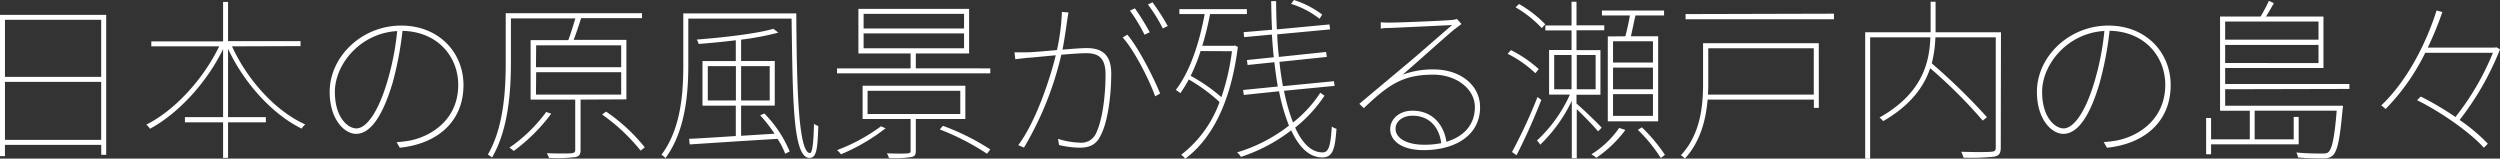 <svg xmlns="http://www.w3.org/2000/svg" width="504.28" height="31.99" viewBox="0 0 504.28 31.99"><rect x="0" y="0" width="504.28" height="31.99" fill="#333333" stroke="none"/><defs><style>.a{fill:#fff;isolation:isolate;}</style></defs><path class="a" d="M21.42,3V31.22h-1v-2H1V31.5H0V3ZM1,4V15.51H20.41V4ZM20.41,28.21V16.52H1V28.21ZM46.8,9.35c3.11,6.79,8.75,13.05,14.77,15.75a4.25,4.25,0,0,0-.74.84C54.88,23,49.21,16.73,46,9.84V23.63h7.63v1.05H46v7.17H45V24.68h-7.7V23.63H45V9.91c-3.33,6.82-9.07,13-14.74,16.06a4.25,4.25,0,0,0-.74-.84C35.21,22.3,41,16,44.21,9.35H30.52v-1H45V.39H46V8.3H60.62v1ZM80,28.67a20.43,20.43,0,0,0,2.7-.32c4.48-.91,9.73-4.34,9.73-11.23,0-5.64-4.1-10.75-11.24-10.89a68.75,68.75,0,0,1-2,10.5C77,24,74.48,27,71.82,27c-2.31,0-5.32-2.87-5.32-8.47,0-7.07,6.44-13.37,14.42-13.37,7.67,0,12.57,5.5,12.57,12,0,7.25-5.11,11.83-12.85,12.64Zm.11-22.4C72.63,6.69,67.55,13,67.55,18.52c0,5.25,2.66,7.38,4.34,7.38s4.13-2.41,6.23-9.45A54.59,54.59,0,0,0,80.12,6.27Zm37,13.82V30.24c0,.88-.25,1.26-1,1.44a31.57,31.57,0,0,1-5.36.17,6,6,0,0,0-.45-.94c2.59.07,4.48.07,5,0s.73-.21.73-.66V20.09h-9v-12h7.6c.49-1.26,1-3,1.43-4.38h-13v8.82c0,5.6-.45,13.55-3.82,19.25a3.42,3.42,0,0,0-.84-.59c3.26-5.6,3.61-13.2,3.61-18.69V2.66H129.5v1H117.22c-.46,1.44-1,3.12-1.51,4.38h10.64v12Zm-5.92,2.84a35.67,35.67,0,0,1-7.56,7.52,5.59,5.59,0,0,0-.88-.66,30.84,30.84,0,0,0,7.43-7.21Zm-3.08-9.38h17.19V9.14H108.15Zm0,5.53h17.19V14.56H108.15Zm14.14,3.43a35.68,35.68,0,0,1,7.81,7.21l-.84.66a37.8,37.8,0,0,0-7.77-7.28ZM160.62,2.7c.1,12.46.24,28.17,2.76,28.17.53,0,.74-2.59.81-5.91a2.34,2.34,0,0,0,.87.45c-.14,4.83-.38,6.41-1.78,6.44-3.43,0-3.36-12.32-3.61-28.1H138.84v9.34c0,5.64-.55,13.34-4.62,18.8a2.94,2.94,0,0,0-.8-.67c4-5.32,4.41-12.63,4.41-18.13V2.7Zm-6.44,20.19a24.17,24.17,0,0,1,5.11,7.67l-.91.45a14.74,14.74,0,0,0-1.54-3c-6.55.38-13.3.84-17.72,1.12L139,28c2.45-.11,5.74-.32,9.42-.56V21.32h-6.72v-9h6.72V8.12c-2.49.32-5.11.56-7.49.74a3.09,3.09,0,0,0-.39-.88C146,7.56,152.64,6.79,156,5.81l1,.77A56.9,56.9,0,0,1,149.49,8v4.3h6.79v9h-6.79v6.09l6.75-.42a30.11,30.11,0,0,0-2.9-3.71Zm-5.74-2.62V13.34h-5.67v6.93Zm1.05-6.93v6.93h5.77V13.34Zm50.26.45v1H168.84v-1h14.84v-3H173.15v-9h22.33v9H184.73v3ZM178.64,25.87a39.2,39.2,0,0,1-9,5.25,5.74,5.74,0,0,0-.8-.84,36.34,36.34,0,0,0,8.86-4.8ZM184.73,24v6.41c0,.77-.17,1.12-.87,1.26a21.58,21.58,0,0,1-4.55.21,3.51,3.51,0,0,0-.42-.95c2.17.07,3.71.07,4.23,0s.56-.18.56-.56V24H174V17.29h20.72V24ZM174.2,5.74h20.26V2.8H174.2Zm0,4h20.26v-3H174.2ZM175,23h18.7V18.31H175Zm15.2,2.38a46.89,46.89,0,0,1,9.55,4.76l-.66.87a49.62,49.62,0,0,0-9.52-4.9ZM215.53,2.52c-.07.39-.14.74-.21,1.23-.14.84-.52,3.85-1,6.26,2-.17,3.92-.31,4.83-.31,2.52,0,5,.77,5,5.14,0,4.17-.63,9.56-2.07,12.36-1,2.2-2.55,2.59-4.44,2.59a19.66,19.66,0,0,1-4-.53L213.4,28a15.53,15.53,0,0,0,4.3.77,3.27,3.27,0,0,0,3.47-2.07C222.43,23.94,223,19.11,223,15c0-3.57-1.68-4.27-3.92-4.27-1.12,0-3,.14-5,.31a65.53,65.53,0,0,1-7.53,18.73l-1.15-.49c3.67-4.9,6.54-13.86,7.56-18.13-2.35.21-4.62.45-5.78.52-.63.07-1.64.18-2.38.28l-.17-1.4c.94,0,1.54,0,2.48,0,1.19,0,3.64-.24,6.09-.45a43,43,0,0,0,1-7.7ZM227.4,7c2.24,2.59,5.35,8.75,6.61,11.87l-1,.56c-1.16-3.26-4.17-9.24-6.55-11.87Zm3.46,0a32.58,32.58,0,0,0-2.94-4.86l1-.46a48.28,48.28,0,0,1,3,4.83ZM232.47.46a45.25,45.25,0,0,1,3.08,4.79l-1,.49a31.22,31.22,0,0,0-3-4.83Zm17.22,9c-1.44,11.51-5.43,18.72-10.64,22.57a2.48,2.48,0,0,0-.81-.8A23.44,23.44,0,0,0,246,20.58a35.19,35.19,0,0,0-6.2-4.55,29.41,29.41,0,0,1-1.71,2.77c-.18-.18-.67-.49-.91-.67C240,14.46,241.88,8.86,243,2.84h-5.11v-1h13.62v1h-7.43a57,57,0,0,1-1.57,6.4h6.37l.21-.07Zm-7.52.84a34.81,34.81,0,0,1-2,5,33.67,33.67,0,0,1,6.2,4.3,46.44,46.44,0,0,0,2.13-9.27Zm25,9a28.13,28.13,0,0,1-5.92,6.44c1.47,3.25,3.33,5,5.53,5,1.23,0,1.61-1.23,1.86-5.22a2.84,2.84,0,0,0,.94.46c-.28,4.3-.84,5.77-2.87,5.77-2.59,0-4.65-2-6.26-5.46a33.72,33.72,0,0,1-10.15,5.36,3.07,3.07,0,0,0-.77-.91A32,32,0,0,0,260,25.34a39,39,0,0,1-2-6.93l-7.11.74-.14-1,7-.7c-.28-1.54-.49-3.18-.7-4.9l-5.39.56-.14-1,5.42-.56c-.17-1.47-.28-3-.38-4.58l-5.6.52-.11-1L256.59,6c-.11-1.85-.14-3.78-.18-5.77h1c0,2,.07,3.88.14,5.7l10.61-1,.14,1-10.68,1c.07,1.57.18,3.11.35,4.55l9.52-1,.14,1-9.55,1c.17,1.75.42,3.36.7,4.9l10.29-1,.14.94L259,18.31a37.4,37.4,0,0,0,1.82,6.4,25,25,0,0,0,5.5-6Zm-1-15.51a17.67,17.67,0,0,0-5.74-3L261,0a19,19,0,0,1,5.7,2.94Zm28.63,1.05c-.45.35-1.12.84-1.47,1.12-1.54,1.23-7.21,6.37-10.39,9.1A17.45,17.45,0,0,1,289.1,14c5.64,0,9.45,3.29,9.45,7.63,0,5.71-5.07,8.65-11.37,8.65-4.62,0-6.76-2-6.76-4.24,0-1.92,1.72-3.71,4.48-3.71,4.31,0,6.41,3.15,6.86,6.27,3.47-1.05,5.74-3.4,5.74-7s-3.64-6.54-8.4-6.54c-6.12,0-9,2-14,6.75l-.91-.87,10-8.37c1.93-1.61,6.93-6,8.72-7.52-1.89.1-10.82.52-12.57.59-.63,0-1.15,0-1.82.14l0-1.29a16.64,16.64,0,0,0,1.78.07c1.75,0,10.78-.35,12.46-.53a4.24,4.24,0,0,0,1.12-.21Zm-4.09,24c-.42-3.22-2.42-5.5-5.81-5.5-1.89,0-3.4,1.09-3.4,2.63,0,2.06,2.56,3.22,5.67,3.22A16.54,16.54,0,0,0,290.68,28.88Zm19-14.07a23.28,23.28,0,0,0-5.6-3.92l.67-.74a25.19,25.19,0,0,1,5.6,3.82Zm1.19,5.39a122.05,122.05,0,0,1-5,11.16l-.91-.66a104.37,104.37,0,0,0,5.15-11.1ZM311,5.67a23.68,23.68,0,0,0-5.29-4.2l.7-.66a23.88,23.88,0,0,1,5.29,4.09ZM322.35,26.5c-.73-.91-2.94-3.19-4.3-4.48v9.9h-1V20.34a30.54,30.54,0,0,1-6.37,8.85,3.93,3.93,0,0,0-.66-.84,28.84,28.84,0,0,0,6.65-9.27h-4.2v-9H317V6.13h-5.28v-1H317V.35h1V5.11h5.6v1h-5.6v4h4.83v9h-4.83v1.78c1.12.95,4.34,4,5.07,4.87ZM313.5,18H317v-6.9H313.5Zm8.36-6.9h-3.81V18h3.81Zm6,15.12a24.65,24.65,0,0,1-5.85,5.6c-.21-.17-.7-.52-1-.7a19,19,0,0,0,5.6-5.32Zm0-18.9c.31-1.22.7-2.9.91-4.2h-5.64v-1h12.53v1h-5.77c-.32,1.4-.63,2.94-.91,4.2h5.49V24.47H324.31V7.35Zm5.56,1h-8.05v4.3h8.05Zm0,5.32h-8.05V18h8.05Zm0,5.35h-8.05v4.38h8.05Zm-2.24,6.69a33.15,33.15,0,0,1,4.66,5.56l-.84.63a30.73,30.73,0,0,0-4.62-5.67Zm35.7-3.92h-1V20.09H344.44c-.32,4-1.44,8.51-4.59,11.9a2.5,2.5,0,0,0-.81-.66c4-4.27,4.49-10,4.49-14.49V8.72h23.34Zm3.05-19V3.89H340V2.84ZM344.58,9.73v7.11a21.62,21.62,0,0,1-.08,2.24h21.36V9.73Zm59,20c0,1.16-.31,1.65-1.26,1.86a42.67,42.67,0,0,1-6.26.21,5.92,5.92,0,0,0-.46-1.19c2.94.1,5.36.07,6.09,0s.88-.24.88-.91V7.53H390.39a24,24,0,0,1-.73,5.25,124.22,124.22,0,0,1,11.13,10.85l-.84.7a99.66,99.66,0,0,0-10.61-10.57c-1.22,3.64-3.88,7.45-9.48,10.67a5.13,5.13,0,0,0-.74-.73c8.75-4.9,10.08-11.24,10.26-16.17H377.23V32h-1V6.51h13.2V.35h1V6.51h13.19Zm20.76-1.08a20.47,20.47,0,0,0,2.69-.32c4.48-.91,9.73-4.34,9.73-11.23,0-5.64-4.09-10.75-11.23-10.89a68.75,68.75,0,0,1-2,10.5C421.4,24,418.85,27,416.19,27c-2.31,0-5.32-2.87-5.32-8.47,0-7.07,6.44-13.37,14.42-13.37,7.66,0,12.56,5.5,12.56,12,0,7.25-5.11,11.83-12.84,12.64Zm.1-22.4C417,6.69,411.92,13,411.92,18.52c0,5.25,2.66,7.38,4.34,7.38s4.13-2.41,6.23-9.45A54.58,54.58,0,0,0,424.48,6.27ZM448.84,18v3.33h23.77s0,.42-.07.63c-.56,6.23-1.05,8.5-2,9.41a2.63,2.63,0,0,1-2,.56,47.1,47.1,0,0,1-5-.17,3,3,0,0,0-.35-1c2.24.21,4.44.21,5.07.21s1.12,0,1.4-.28c.74-.67,1.23-2.84,1.68-8.37H454.79v5.78h7.88V23.59h1v5.53H446v2h-1V23.8h1v4.31h7.81V22.33h-6v-19H456A34.52,34.52,0,0,0,457.66.18l1,.45c-.49.91-1.05,1.86-1.58,2.7h11.59V13.72H448.84v3.22H473.9v1Zm0-13.65V8h18.83V4.34Zm18.83,8.37V9.07H448.84v3.64Zm36.61-2.77a57.53,57.53,0,0,1-8.15,14.25,35.38,35.38,0,0,1,5.7,4.79l-.8.81c-2.7-3-8.4-7.07-13.48-9.59l.74-.74a60.28,60.28,0,0,1,7,4.13,52.67,52.67,0,0,0,7.56-12.95H489.2a43.52,43.52,0,0,1-8,11.34,9.55,9.55,0,0,0-.87-.73c5.21-4.94,9.06-12.5,11.16-19.15l1.16.32a66.9,66.9,0,0,1-2.94,7.17H503.3l.25-.07Z"/></svg>